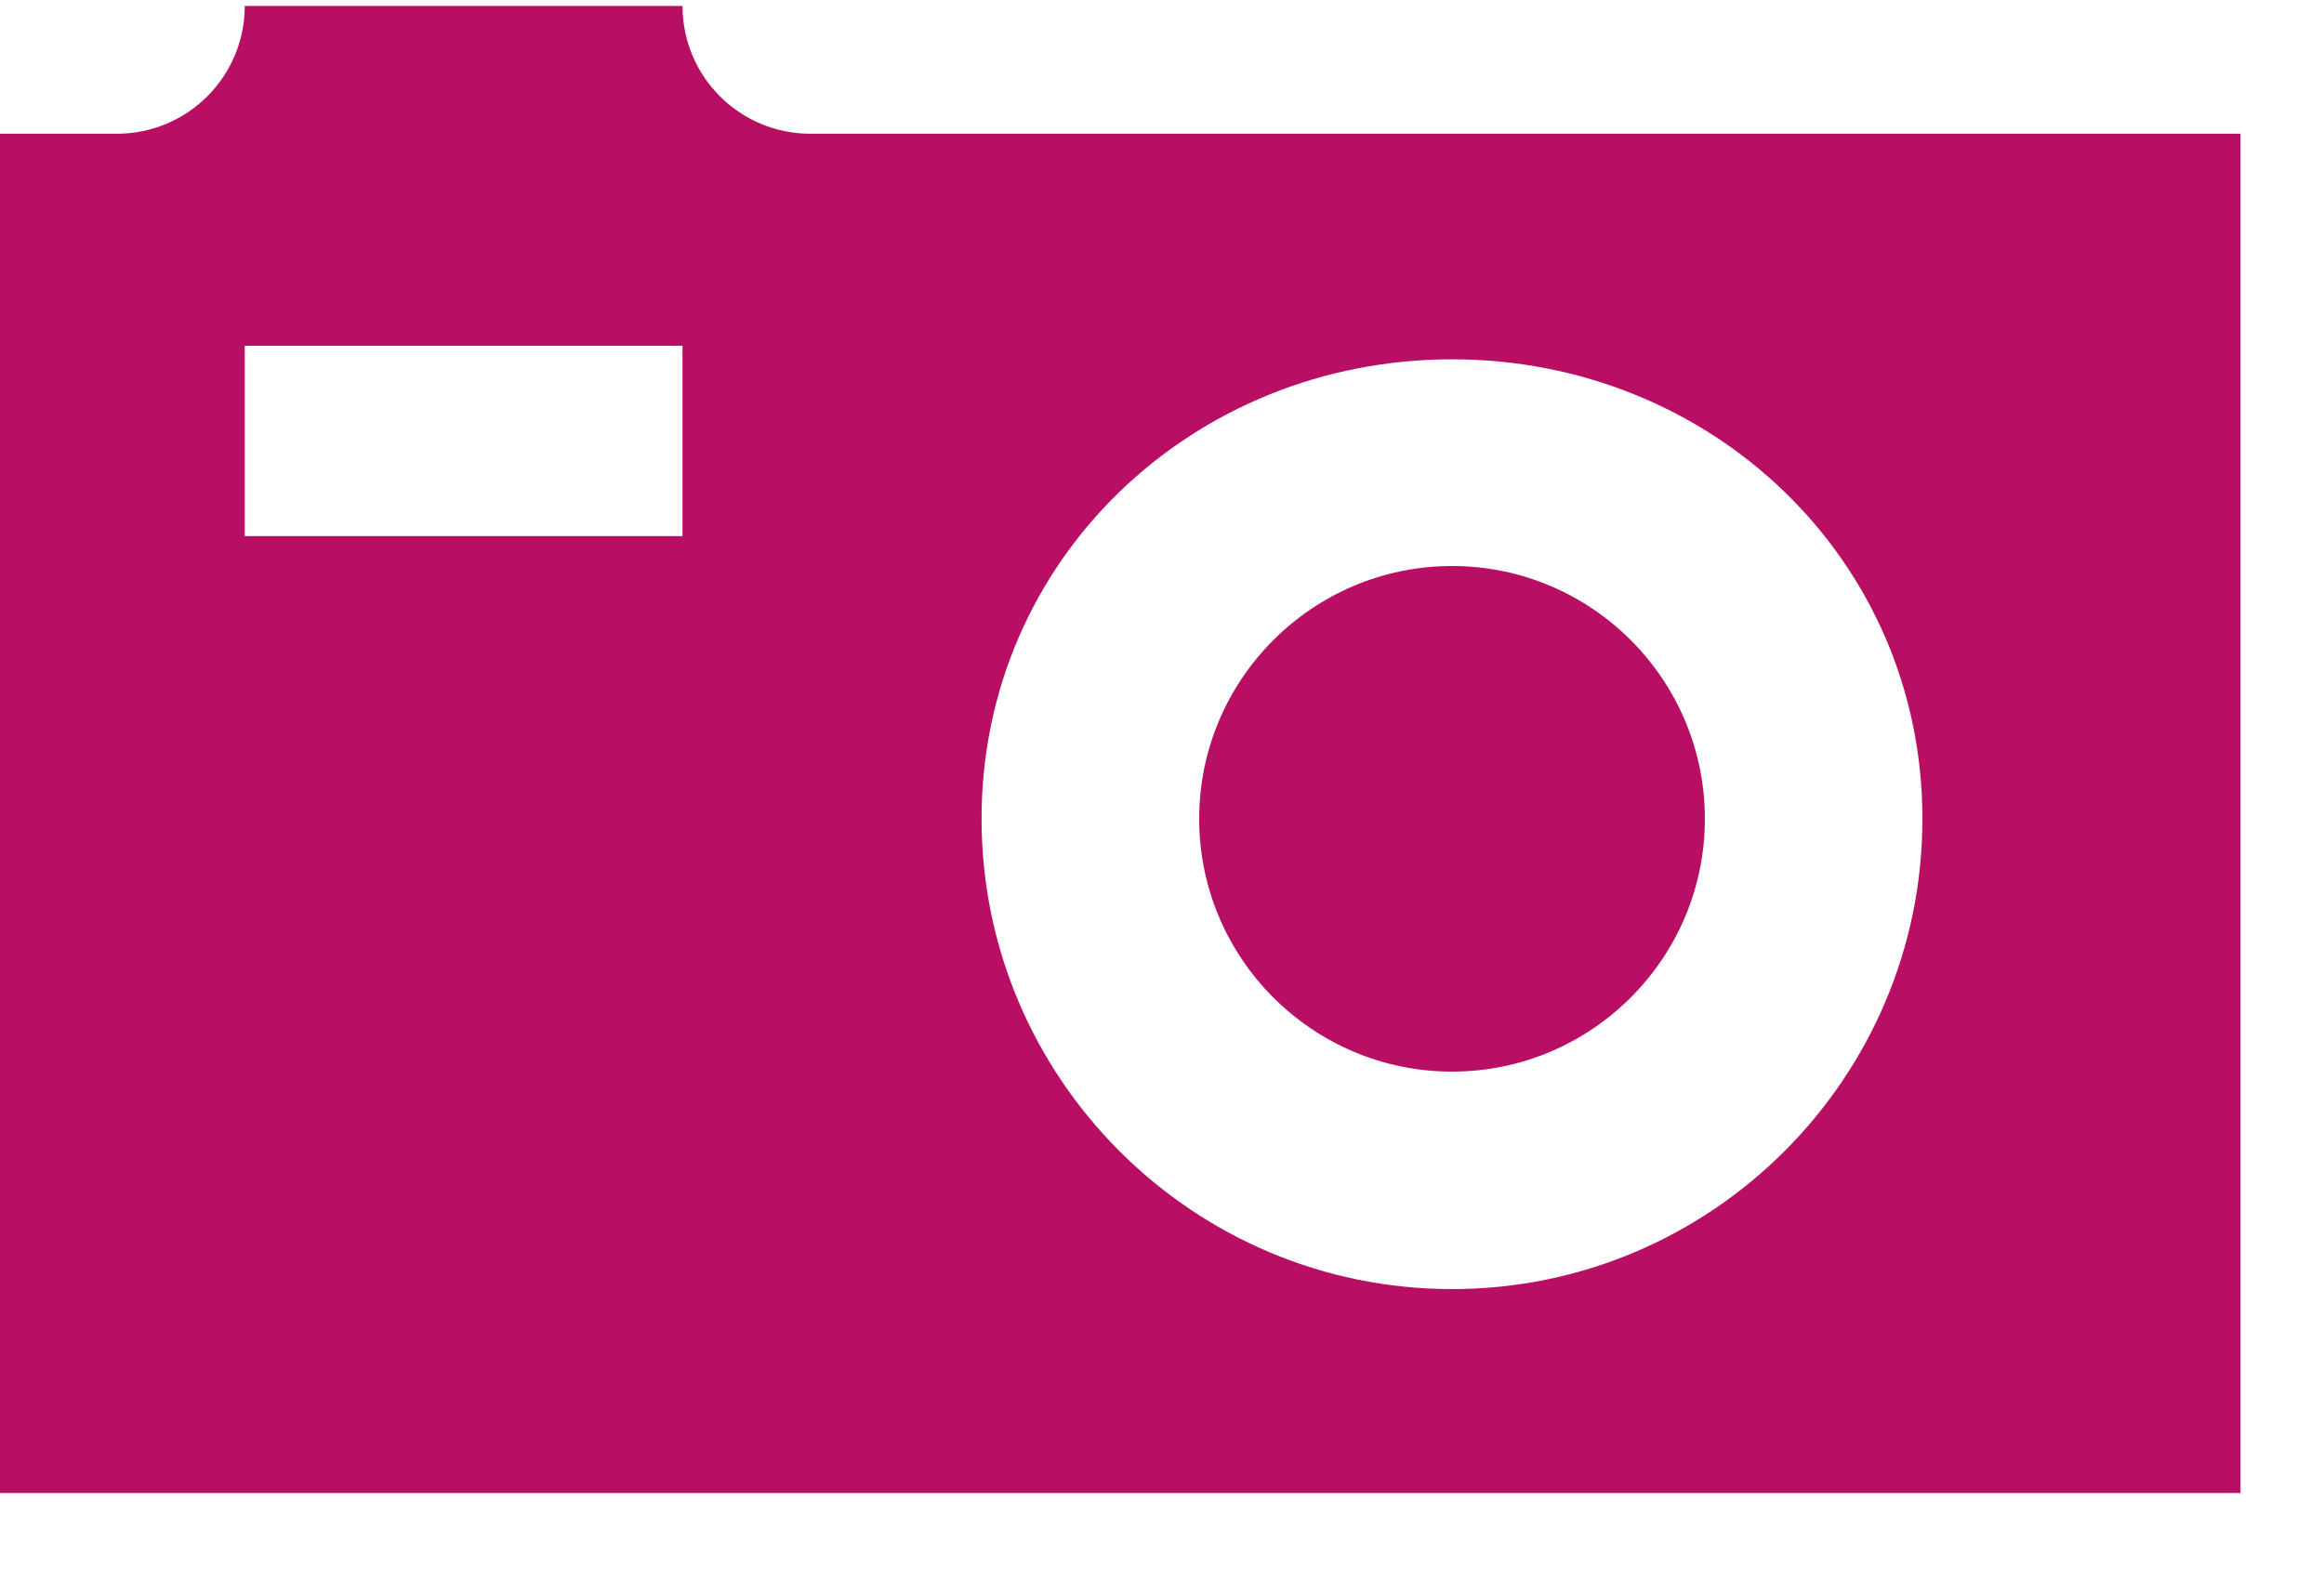 <?xml version="1.0" encoding="UTF-8" standalone="no"?>
<svg width="25px" height="17px" viewBox="0 0 25 17" version="1.1" xmlns="http://www.w3.org/2000/svg" xmlns:xlink="http://www.w3.org/1999/xlink" xmlns:sketch="http://www.bohemiancoding.com/sketch/ns">
    <!-- Generator: Sketch 3.3.3 (12081) - http://www.bohemiancoding.com/sketch -->
    <title>picture-4-icon copy</title>
    <desc>Created with Sketch.</desc>
    <defs></defs>
    <g id="Page-1" stroke="none" stroke-width="1" fill="none" fill-rule="evenodd" sketch:type="MSPage">
        <g id="P2P-Desktop-HD-Small-Visual-/-Video-User-Logged-In" sketch:type="MSArtboardGroup" transform="translate(-264, -1563)" fill="#B80F64">
            <g id="Group" sketch:type="MSLayerGroup" transform="translate(241, 1264)">
                <g id="Bild-hinzufügen-+-picture-4-icon-copy" transform="translate(23, 297)" sketch:type="MSShapeGroup">
                    <path d="M8.717,3.439 C7.957,3.439 7.342,2.823 7.342,2.064 L2.633,2.064 C2.633,2.823 2.017,3.439 1.258,3.439 L0,3.439 L0,18.064 L24.102,18.064 L24.102,3.439 L8.717,3.439 L8.717,3.439 Z M7.342,7.768 L2.633,7.768 L2.633,5.72 L7.342,5.72 L7.342,7.768 L7.342,7.768 Z M15.62,15.87 C12.83,15.87 10.559,13.6 10.559,10.81 C10.559,8.02 12.83,5.866 15.62,5.866 C18.41,5.866 20.68,8.02 20.68,10.81 C20.68,13.6 18.41,15.87 15.62,15.87 L15.62,15.87 Z M18.34,10.81 C18.34,12.31 17.12,13.53 15.62,13.53 C14.12,13.53 12.9,12.31 12.9,10.81 C12.9,9.31 14.12,8.09 15.62,8.09 C17.12,8.09 18.34,9.31 18.34,10.81 L18.34,10.81 Z" id="picture-4-icon-copy"></path>
                </g>
            </g>
        </g>
    </g>
</svg>